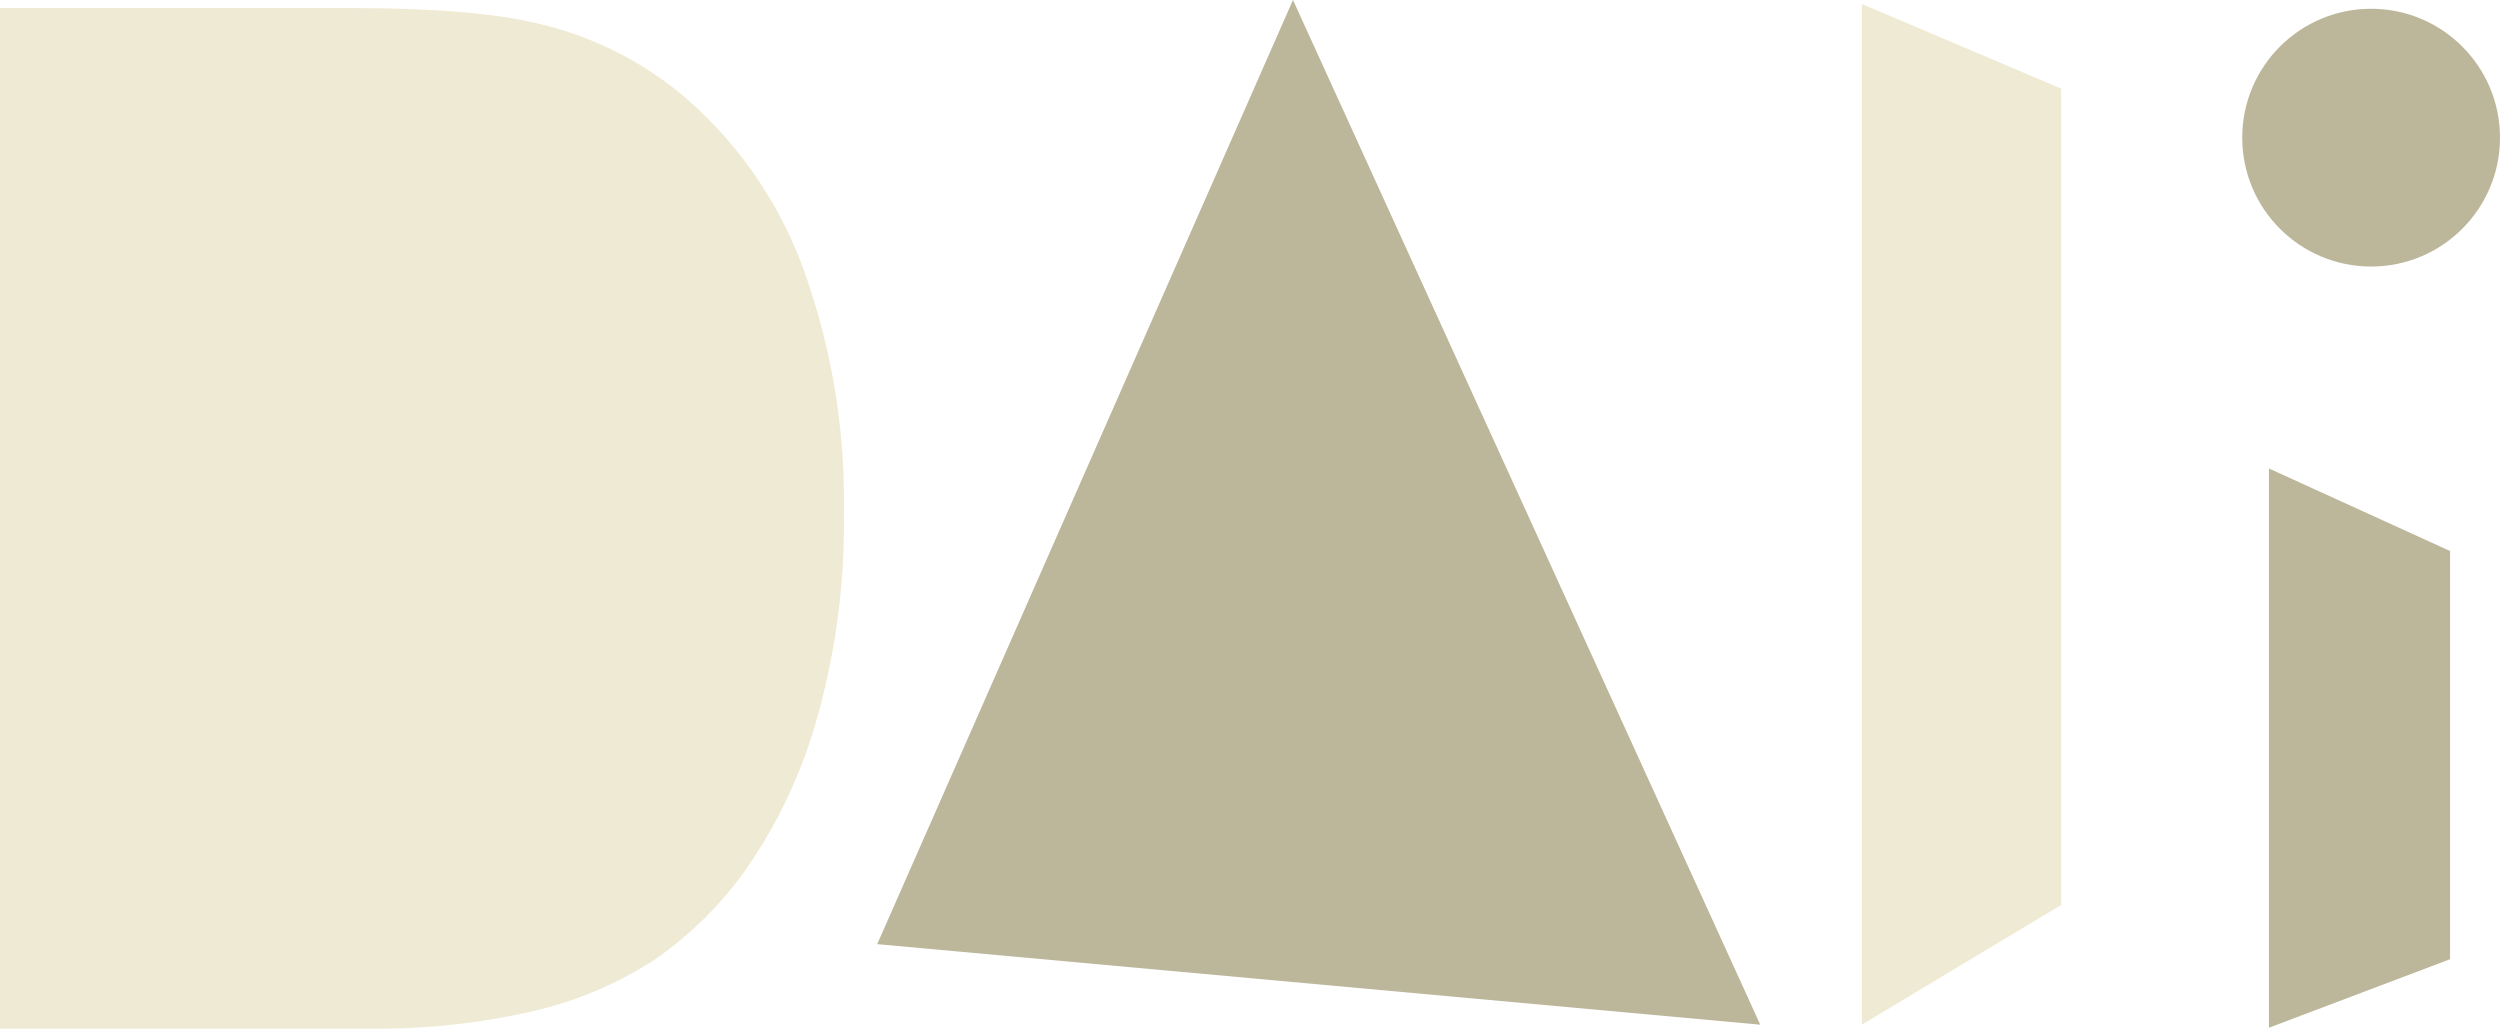 <svg xmlns="http://www.w3.org/2000/svg" width="216.297" height="89" viewBox="0 0 216.297 89">
  <g id="Layer_x0020_1" transform="translate(-4602.99 -3745.97)">
    <path id="Path_1" data-name="Path 1" d="M4712.98,3827.656l35.971-81.686,40.429,88.655Z" transform="translate(-34.094 0)" fill="#bcb69b"/>
    <circle id="Ellipse_1" data-name="Ellipse 1" cx="11.151" cy="11.151" r="11.151" transform="translate(4796.985 3746.729)" fill="#bcb69b"/>
    <path id="Path_2" data-name="Path 2" d="M4602.99,3835.283v-88.3h30.423q10.3,0,15.726,1.249a30.169,30.169,0,0,1,12.952,6.334,35.826,35.826,0,0,1,10.44,15.084,58.968,58.968,0,0,1,3.471,21,61.917,61.917,0,0,1-2.339,17.824,43.4,43.4,0,0,1-6.024,12.869,31.809,31.809,0,0,1-8.06,8,32.607,32.607,0,0,1-10.523,4.437,60.272,60.272,0,0,1-14.208,1.5H4602.99Z" transform="translate(0 -0.313)" fill="#efead4"/>
    <path id="Path_3" data-name="Path 3" d="M4836.43,3834.78v-88.31l17.25,7.321v70.631Z" transform="translate(-72.36 -0.155)" fill="#efead4"/>
    <path id="Path_4" data-name="Path 4" d="M4887.48,3853.095V3804.71l15.67,7.142v35.316Z" transform="translate(-88.184 -18.208)" fill="#bcb69b"/>
  </g>
</svg>
